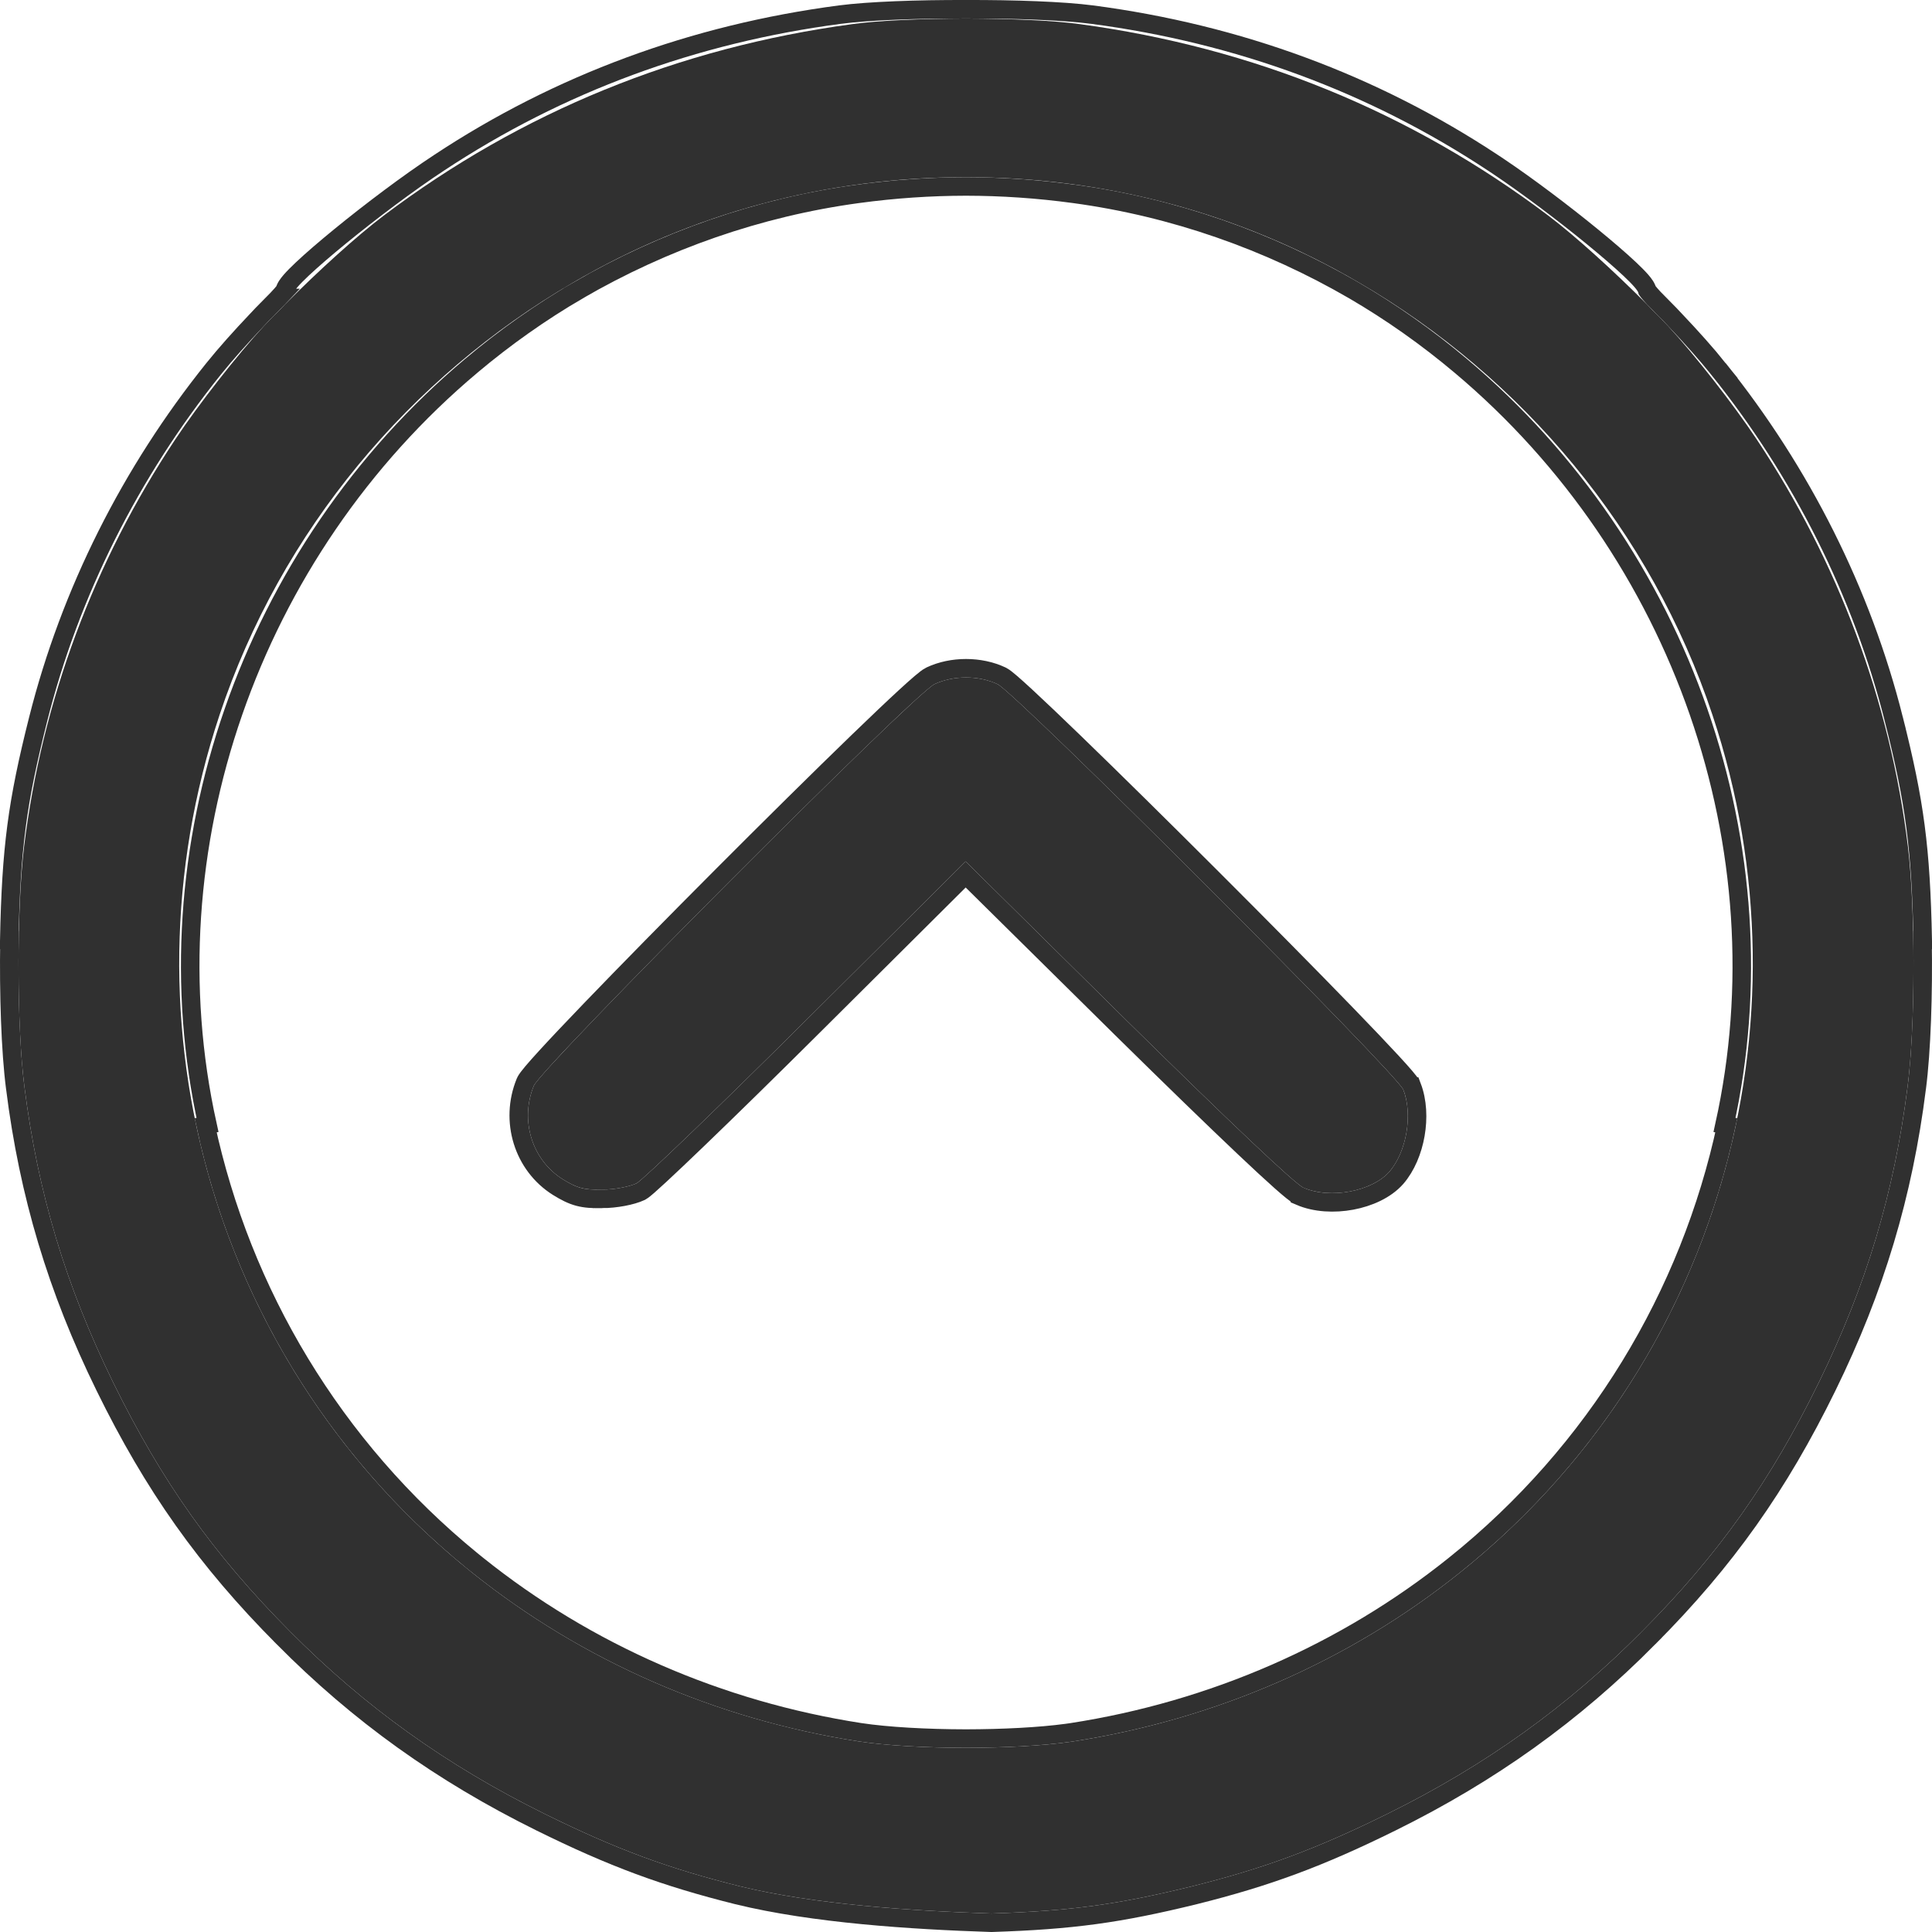 <svg width="522" height="522" viewBox="0 0 522 522" fill="none" xmlns="http://www.w3.org/2000/svg">
<path d="M252.48 184.854C246.867 187.559 146.431 288.255 144.226 293.365C140.417 302.683 143.725 313.404 152.045 318.614C155.954 321.019 157.758 321.52 162.67 321.419C166.078 321.419 170.087 320.618 171.991 319.716C173.796 318.714 194.544 298.775 218.099 275.33L260.9 232.747L304.803 276.131C331.866 302.783 350.009 320.017 352.214 320.918C359.431 324.025 370.657 321.92 375.368 316.61C379.979 311.3 381.783 301.28 379.177 294.467C377.673 290.259 274.432 187.158 269.52 184.854C264.408 182.449 257.592 182.449 252.48 184.854Z" fill="#303030"/>
<path fill-rule="evenodd" clip-rule="evenodd" d="M230.217 6.526C183.305 12.88 140.813 30.229 103.646 58.269C96.267 63.869 86.201 73.012 77.003 82.243C76.196 83.115 75.232 84.1 74.2 85.099C74.108 85.189 74.014 85.281 73.92 85.374C73.026 86.293 72.144 87.209 71.279 88.119C64.164 95.816 53.677 109.201 47.379 118.687C25.38 151.77 11.316 189.393 6.494 228.831C4.485 245.372 4.485 277.346 6.595 293.586C10.211 322.231 17.745 347.346 30.603 373.571C43.562 399.997 57.625 419.969 78.319 440.747C98.51 461.121 120.61 476.957 147.13 490.069C166.517 499.651 180.48 504.795 199.868 509.637C220.059 514.579 246.29 516.294 267.887 517C289.485 516.294 301.941 514.579 322.132 509.637C341.52 504.795 355.483 499.651 374.87 490.069C401.39 476.957 423.49 461.121 443.681 440.747C464.375 419.969 478.438 399.997 491.397 373.571C504.255 347.346 511.789 322.231 515.405 293.586C517.515 277.346 517.515 245.372 515.505 228.831C510.684 189.393 496.62 151.77 474.621 118.687C468.323 109.201 457.836 95.815 450.72 88.118C449.855 87.209 448.974 86.293 448.081 85.375C447.986 85.281 447.892 85.189 447.8 85.099C446.768 84.1 445.804 83.115 444.997 82.243C435.799 73.012 425.733 63.869 418.354 58.269C381.187 30.229 338.695 12.88 291.783 6.526C284.9 5.552 273.059 5.049 261 5.003C248.941 5.049 237.1 5.552 230.217 6.526ZM367.035 76.276C411.267 101.934 446.094 143.336 462.667 193.125C490.693 277.346 463.571 369.536 394.559 424.81C364.624 448.816 328.461 464.551 289.987 470.502C282.413 471.645 271.717 472.225 261 472.241C250.283 472.225 239.587 471.645 232.013 470.502C193.539 464.551 157.376 448.816 127.441 424.81C58.429 369.536 31.306 277.346 59.333 193.125C75.906 143.336 110.733 101.933 154.965 76.276C186.927 57.606 223.302 47.842 261 47.881C298.698 47.842 335.073 57.606 367.035 76.276Z" fill="#303030"/>
<path d="M261 2.503C273.954 2.454 287.272 2.932 295.032 3.946H295.034C334.573 9.138 370.996 22.581 403.365 43.976L404.932 45.016C412.868 50.343 422.349 57.521 430.019 63.784C434.109 67.125 437.72 70.233 440.322 72.684C441.617 73.903 442.705 74.999 443.486 75.902C443.873 76.349 444.232 76.802 444.508 77.236C444.646 77.454 444.794 77.714 444.914 78.001C444.965 78.124 445.024 78.287 445.074 78.481C445.125 78.553 445.194 78.647 445.285 78.764C445.625 79.199 446.142 79.798 446.8 80.511C447.83 81.545 448.85 82.581 449.854 83.613C450.691 84.441 451.598 85.385 452.556 86.421C452.56 86.426 452.565 86.431 452.569 86.436C457.057 91.156 461.135 95.726 464.303 99.672H464.302C486.721 127.582 503.061 160.081 511.689 194.329H511.688C517.363 216.814 518.993 229.107 519.499 253.996L519.443 253.997C519.679 268.467 519.168 284.015 517.885 293.897L517.886 293.898C514.235 322.82 506.62 348.202 493.642 374.672C480.568 401.333 466.347 421.528 445.456 442.505L445.457 442.506C425.065 463.083 402.738 479.08 375.979 492.311C356.44 501.967 342.309 507.175 322.738 512.062L322.727 512.065C302.364 517.05 289.735 518.787 267.969 519.499L267.888 519.501L267.806 519.499C246.197 518.793 219.738 517.075 199.273 512.065L199.262 512.062C179.691 507.175 165.56 501.967 146.021 492.311C119.262 479.08 96.935 463.083 76.543 442.506V442.505C55.652 421.528 41.432 401.333 28.358 374.672C15.38 348.202 7.766 322.82 4.114 293.898L4.115 293.897C2.832 284.015 2.321 268.467 2.557 253.997L2.501 253.996C3.007 229.107 4.636 216.814 10.31 194.329C18.939 160.081 35.278 127.581 57.697 99.672C60.869 95.722 64.951 91.146 69.444 86.421C70.398 85.389 71.302 84.448 72.136 83.623L72.144 83.613L72.152 83.606C73.149 82.581 74.161 81.554 75.184 80.527L75.199 80.511H75.198C75.857 79.798 76.375 79.2 76.715 78.764C76.806 78.647 76.874 78.553 76.925 78.481C76.975 78.287 77.035 78.124 77.086 78.001C77.206 77.714 77.354 77.454 77.492 77.236C77.768 76.802 78.127 76.349 78.514 75.902C79.295 74.999 80.383 73.903 81.678 72.684C84.281 70.233 87.891 67.125 91.981 63.784C100.163 57.103 110.405 49.382 118.635 43.976C151.004 22.581 187.427 9.138 226.966 3.946H226.968C234.728 2.932 248.046 2.454 261 2.503ZM261 50.381C251.354 50.391 241.619 51.05 231.847 52.375H231.846C204.919 56.021 179.283 65.06 156.226 78.434L156.227 78.435C146.125 84.335 136.467 91.138 127.355 98.812L127.354 98.814C67.471 149.17 39.592 229.43 56.06 303.939L55.568 304.048C65.278 349.29 89.972 390.982 127.413 421.572L129.004 422.858L129.005 422.859C158.587 446.582 194.337 462.142 232.385 468.029H232.386C239.786 469.146 250.343 469.724 261 469.74C270.991 469.725 280.894 469.216 288.19 468.232L289.614 468.029C327.663 462.142 363.412 446.582 392.995 422.859L392.996 422.858C431.329 392.156 456.584 349.928 466.431 304.048L465.939 303.939C482.408 229.43 454.529 149.17 394.646 98.814L394.644 98.812C385.532 91.138 375.876 84.336 365.774 78.436L365.772 78.435C342.715 65.061 317.081 56.021 290.154 52.375H290.153C280.381 51.05 270.646 50.391 261 50.381ZM251.416 182.592C257.201 179.87 264.796 179.87 270.582 182.591L270.746 182.673C271.129 182.877 271.509 183.162 271.793 183.382C272.181 183.682 272.646 184.069 273.175 184.523C274.235 185.435 275.621 186.686 277.277 188.218C280.594 191.285 285.052 195.532 290.253 200.564C300.659 210.632 314.082 223.877 327.394 237.178C340.705 250.478 353.915 263.843 363.896 274.149C368.884 279.301 373.075 283.7 376.072 286.948C377.568 288.57 378.783 289.923 379.655 290.947C380.089 291.457 380.459 291.91 380.742 292.286C380.938 292.547 381.309 293.046 381.51 293.574H381.512C383.014 297.503 383.2 302.187 382.441 306.532C381.684 310.874 379.934 315.165 377.256 318.249L377.247 318.259L377.238 318.27C374.388 321.483 369.81 323.516 365.189 324.378C360.543 325.245 355.404 325.013 351.226 323.215V323.213C350.828 323.044 350.452 322.797 350.183 322.608C349.86 322.383 349.491 322.101 349.089 321.778C348.282 321.131 347.252 320.249 346.022 319.158C343.559 316.973 340.216 313.88 336.112 309.997C327.9 302.228 316.585 291.243 303.049 277.913L303.046 277.909L260.905 236.268L219.862 277.103C208.077 288.833 196.991 299.689 188.622 307.741C184.439 311.766 180.927 315.097 178.343 317.489C177.053 318.684 175.982 319.655 175.17 320.365C174.765 320.719 174.409 321.021 174.115 321.258C173.869 321.456 173.529 321.721 173.205 321.901L173.135 321.941L173.062 321.976C170.722 323.083 166.317 323.92 162.67 323.92V323.919C160.173 323.968 158.225 323.874 156.339 323.372C154.43 322.864 152.753 321.985 150.734 320.743L150.727 320.738L150.718 320.732C141.325 314.85 137.662 302.815 141.912 292.419L141.921 292.396L141.931 292.374C142.13 291.911 142.466 291.444 142.714 291.113C143.009 290.719 143.388 290.25 143.832 289.724C144.722 288.667 145.943 287.292 147.436 285.659C150.425 282.388 154.569 278.007 159.48 272.901C169.308 262.686 182.256 249.524 195.306 236.442C208.355 223.361 221.516 210.349 231.77 200.435C236.895 195.479 241.305 191.286 244.615 188.243C246.269 186.723 247.664 185.475 248.745 184.557C249.284 184.099 249.764 183.707 250.168 183.399C250.525 183.127 250.969 182.806 251.395 182.602L251.416 182.592Z" stroke="#303030" stroke-width="5"/>
</svg>
